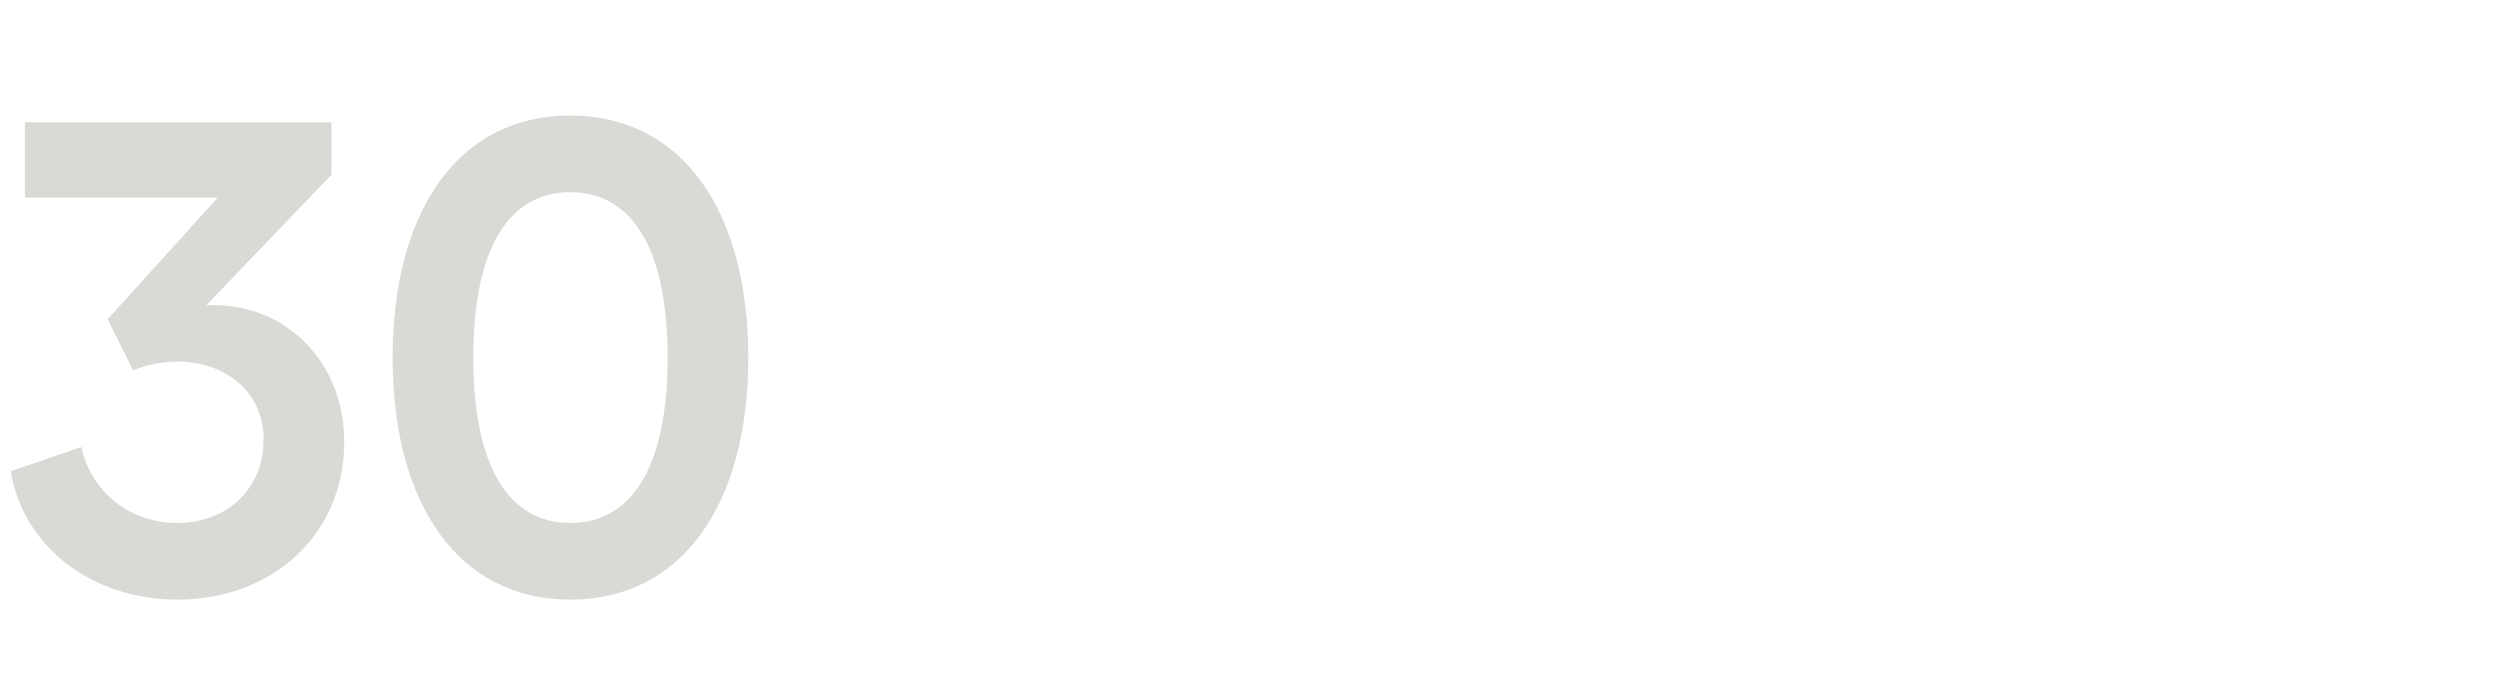 <svg width="409" height="114" viewBox="0 0 409 114" fill="none" xmlns="http://www.w3.org/2000/svg">
<g clip-path="url(#clip0_1052_7513)">
<path d="M17.6 52.23L21.78 60.59C24.2 59.6 26.73 59.16 29.04 59.16C36.63 59.16 43.12 63.89 43.12 71.92C43.12 79.95 37.18 85.56 28.93 85.56C21.23 85.56 14.85 80.39 13.31 73.13L1.76 77.09C3.74 89.41 15.07 98.1 28.93 98.1C44.77 98.1 56.32 87.32 56.32 72.25C56.32 59.38 46.97 49.92 34.98 49.92C34.54 49.92 34.21 49.92 33.77 49.92L54.23 28.58V20H4.07V32.32H35.64L17.6 52.23ZM93.269 98.1C111.639 98.1 122.419 82.48 122.419 58.5C122.419 34.52 111.639 18.9 93.269 18.9C75.009 18.9 64.229 34.52 64.229 58.5C64.229 82.48 75.009 98.1 93.269 98.1ZM93.269 85.56C83.369 85.56 77.429 76.54 77.429 58.5C77.429 40.46 83.369 31.44 93.269 31.44C103.279 31.44 109.219 40.46 109.219 58.5C109.219 76.54 103.279 85.56 93.269 85.56Z" fill="#D9D9D6"/>
</g>
<defs>
<clipPath id="clip0_1052_7513">
<rect width="409" height="114" fill="white"/>
</clipPath>
</defs>
</svg>
